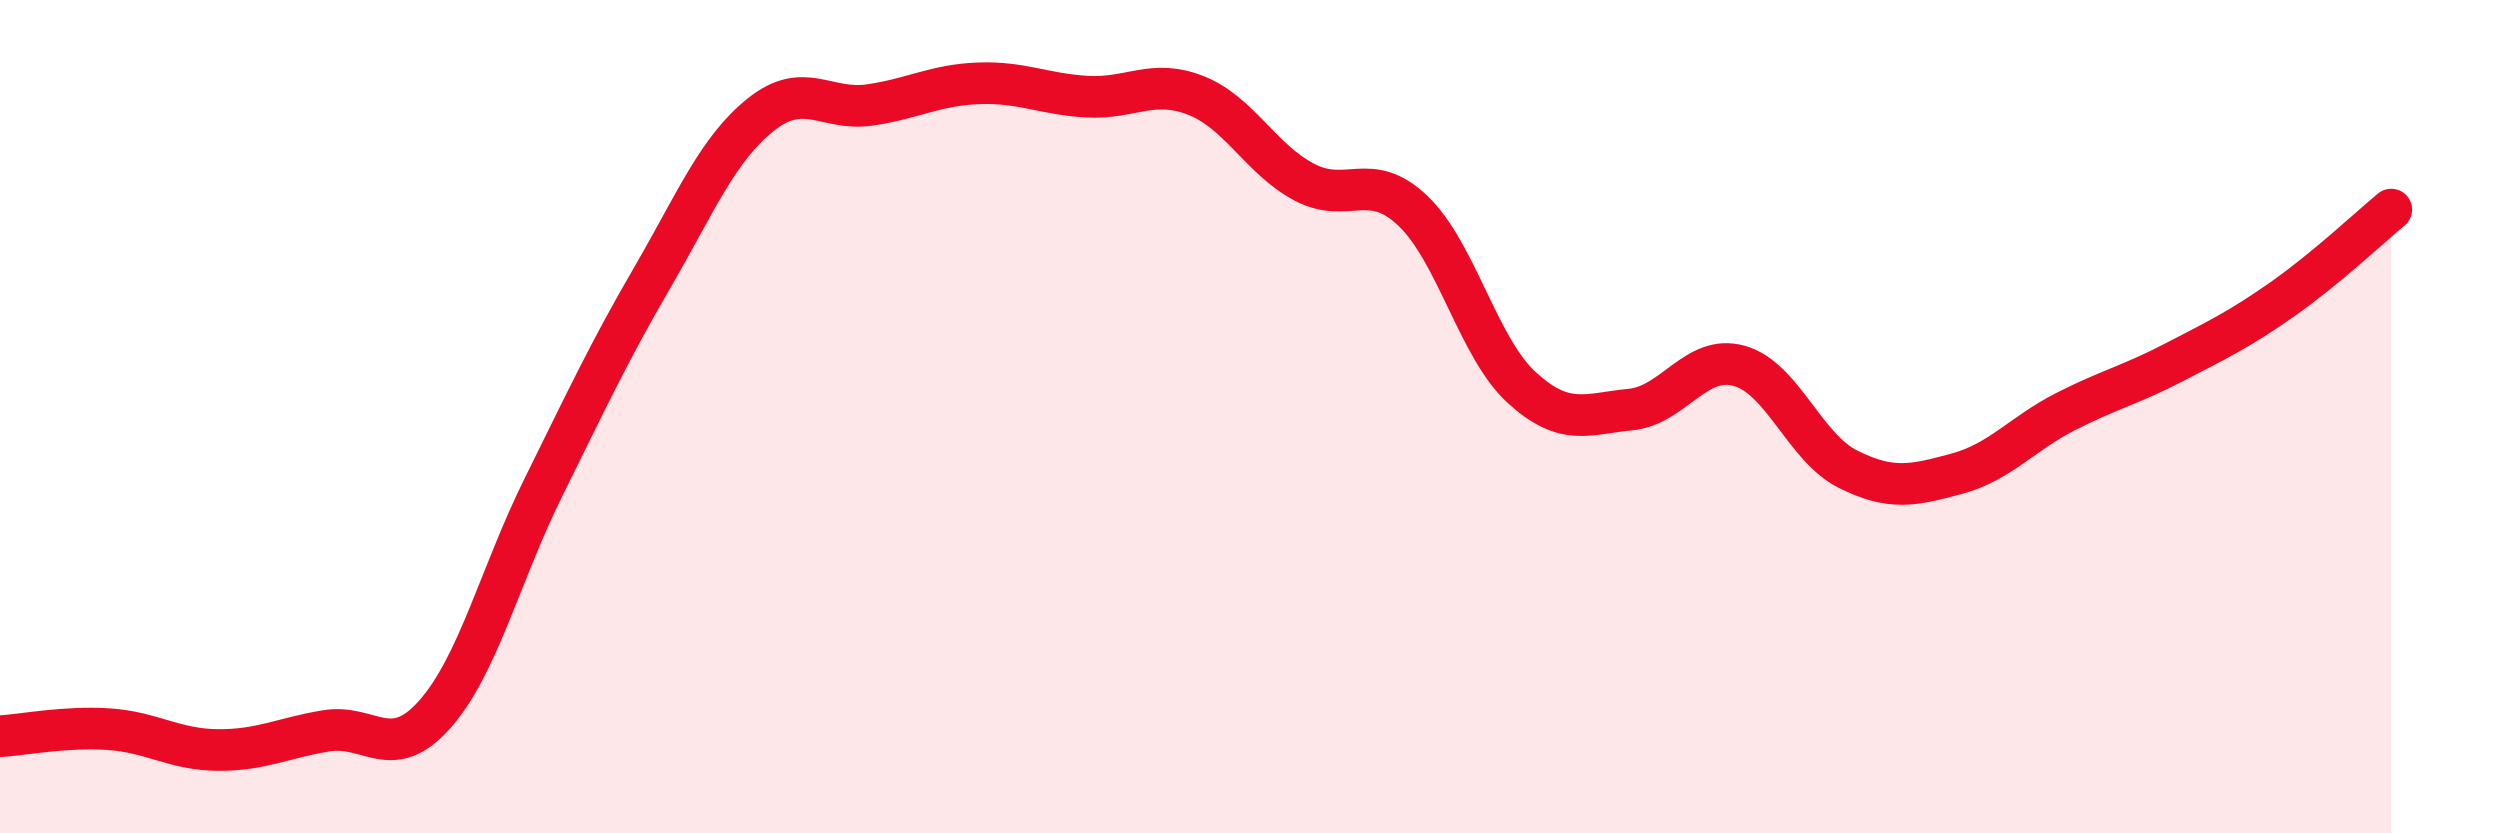 
    <svg width="60" height="20" viewBox="0 0 60 20" xmlns="http://www.w3.org/2000/svg">
      <path
        d="M 0,17.67 C 0.52,17.64 1.57,17.43 2.61,17.5 C 3.65,17.57 4.18,17.99 5.22,18 C 6.26,18.01 6.79,17.71 7.83,17.54 C 8.87,17.37 9.39,18.32 10.43,17.15 C 11.47,15.98 12,13.8 13.04,11.7 C 14.08,9.6 14.61,8.46 15.65,6.67 C 16.69,4.88 17.22,3.58 18.26,2.75 C 19.3,1.92 19.83,2.67 20.87,2.52 C 21.91,2.37 22.44,2.04 23.48,2 C 24.52,1.96 25.05,2.26 26.09,2.32 C 27.13,2.38 27.66,1.88 28.7,2.29 C 29.74,2.7 30.26,3.82 31.3,4.37 C 32.34,4.92 32.87,4.07 33.91,5.06 C 34.95,6.05 35.48,8.35 36.52,9.3 C 37.56,10.25 38.09,9.93 39.13,9.83 C 40.17,9.73 40.7,8.49 41.74,8.78 C 42.78,9.07 43.31,10.74 44.35,11.26 C 45.39,11.78 45.92,11.65 46.96,11.37 C 48,11.09 48.53,10.41 49.57,9.88 C 50.61,9.35 51.13,9.24 52.17,8.7 C 53.21,8.16 53.74,7.91 54.78,7.18 C 55.82,6.45 56.87,5.46 57.39,5.03L57.39 20L0 20Z"
        fill="#EB0A25"
        opacity="0.1"
        stroke-linecap="round"
        stroke-linejoin="round"
      />
      <path
        d="M 0,17.67 C 0.52,17.64 1.57,17.43 2.61,17.5 C 3.65,17.57 4.18,17.99 5.22,18 C 6.26,18.01 6.79,17.71 7.83,17.54 C 8.87,17.37 9.39,18.32 10.43,17.15 C 11.47,15.98 12,13.8 13.04,11.7 C 14.08,9.6 14.61,8.46 15.65,6.67 C 16.69,4.88 17.22,3.58 18.26,2.75 C 19.3,1.92 19.83,2.67 20.87,2.52 C 21.91,2.37 22.44,2.04 23.48,2 C 24.52,1.96 25.05,2.26 26.09,2.32 C 27.13,2.38 27.66,1.88 28.7,2.29 C 29.74,2.7 30.26,3.82 31.3,4.37 C 32.34,4.92 32.87,4.07 33.91,5.06 C 34.95,6.05 35.48,8.35 36.52,9.3 C 37.56,10.25 38.09,9.93 39.13,9.83 C 40.17,9.73 40.7,8.49 41.74,8.78 C 42.78,9.07 43.31,10.74 44.35,11.26 C 45.39,11.78 45.92,11.65 46.96,11.37 C 48,11.09 48.53,10.41 49.57,9.88 C 50.61,9.35 51.13,9.24 52.17,8.7 C 53.21,8.16 53.74,7.91 54.78,7.18 C 55.82,6.45 56.87,5.46 57.39,5.03"
        stroke="#EB0A25"
        stroke-width="1"
        fill="none"
        stroke-linecap="round"
        stroke-linejoin="round"
      />
    </svg>
  
